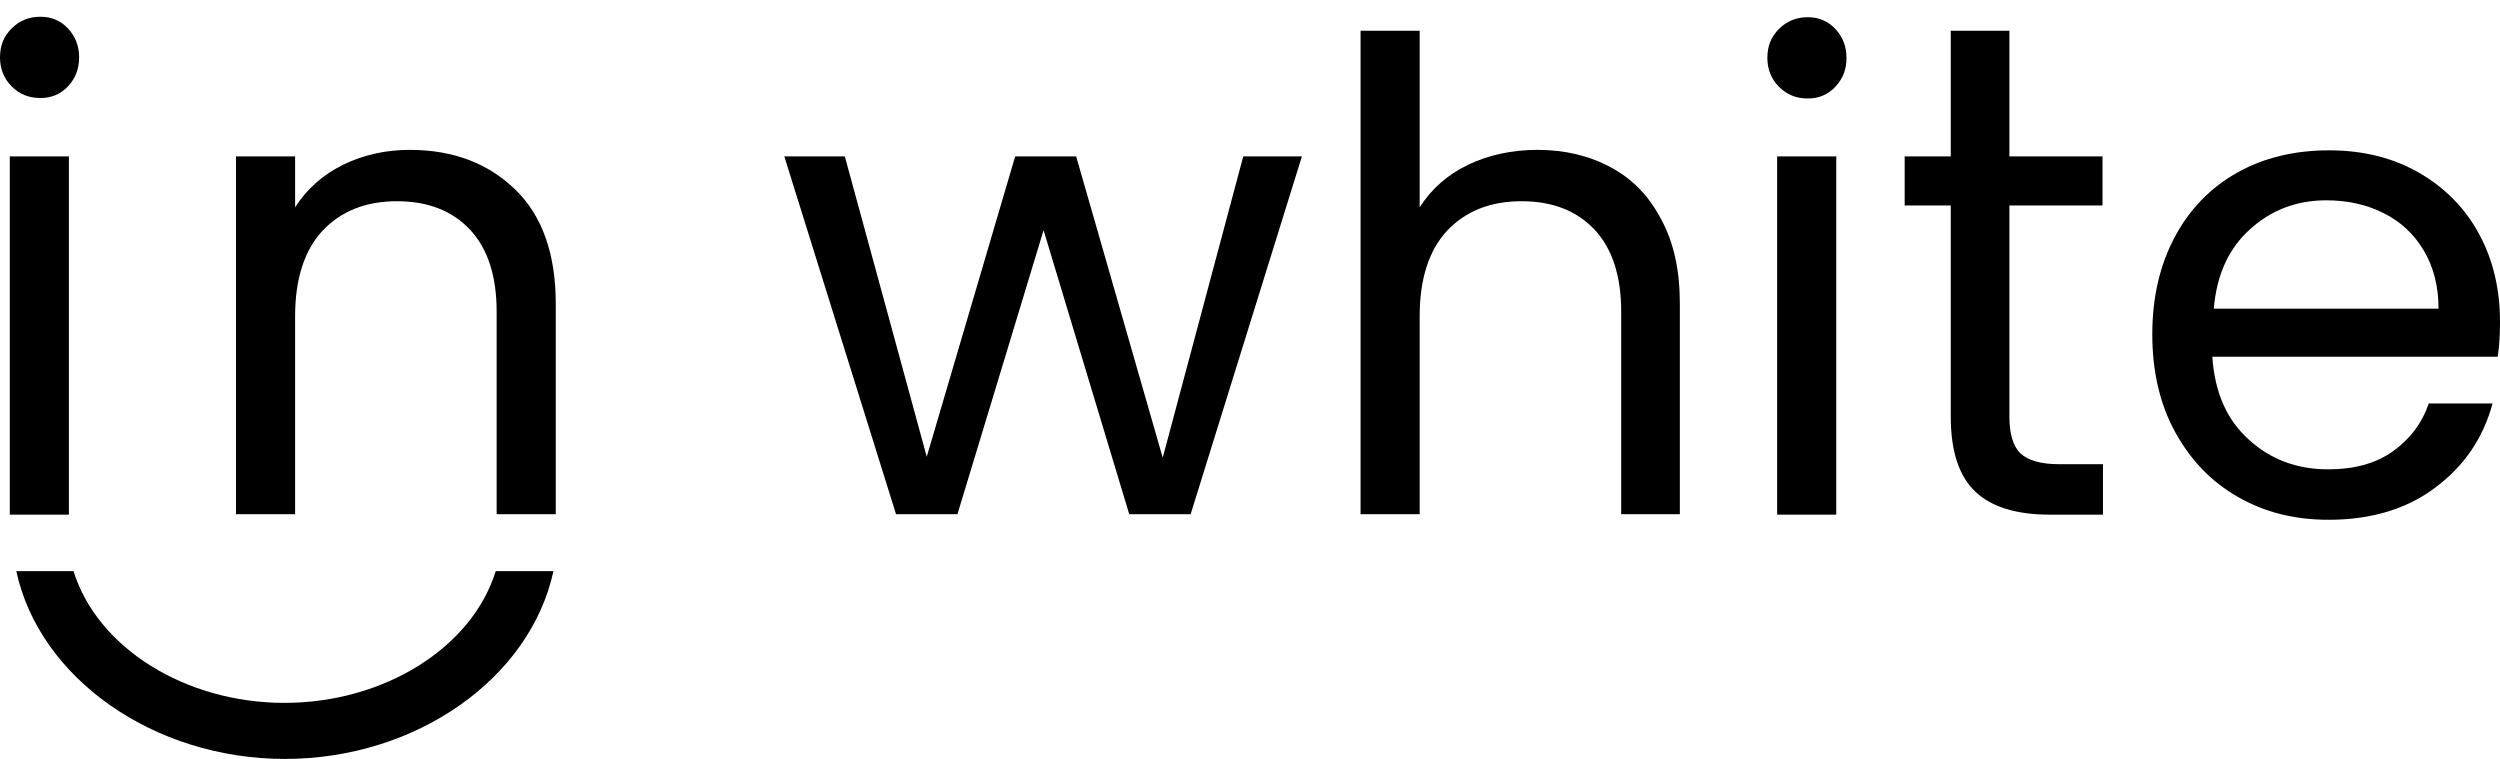<svg width="112" height="34" viewBox="0 0 112 34" fill="none" xmlns="http://www.w3.org/2000/svg">
<path d="M52.09 20.503L48.212 7.007H45.48L41.518 20.462L37.848 7.007H35.137L40.142 23.035H42.894L46.752 10.313L50.589 23.035H53.341L58.325 7.007H55.698L52.09 20.503Z" fill="black"/>
<path d="M72.15 7.488C71.17 6.965 70.086 6.714 68.877 6.714C67.73 6.714 66.687 6.944 65.769 7.383C64.852 7.823 64.122 8.471 63.601 9.287V1.378H60.953V23.035H63.601V14.163C63.601 12.489 64.018 11.213 64.831 10.334C65.665 9.455 66.77 9.015 68.168 9.015C69.544 9.015 70.628 9.434 71.441 10.292C72.234 11.15 72.63 12.363 72.63 13.975V23.035H75.257V13.598C75.257 12.112 74.986 10.857 74.423 9.832C73.881 8.785 73.13 8.011 72.15 7.488Z" fill="black"/>
<path d="M82.264 7.007H79.616V23.056H82.264V7.007Z" fill="black"/>
<path d="M80.992 0.771C80.492 0.771 80.054 0.938 79.699 1.294C79.345 1.65 79.178 2.068 79.178 2.591C79.178 3.094 79.345 3.533 79.699 3.889C80.054 4.244 80.471 4.412 80.992 4.412C81.472 4.412 81.889 4.244 82.222 3.889C82.556 3.533 82.723 3.115 82.723 2.591C82.723 2.089 82.556 1.65 82.222 1.294C81.889 0.938 81.472 0.771 80.992 0.771Z" fill="black"/>
<path d="M90.042 1.378H87.394V7.007H85.329V9.204H87.394V18.662C87.394 20.231 87.769 21.34 88.499 22.031C89.229 22.721 90.355 23.056 91.815 23.056H94.213V20.796H92.252C91.439 20.796 90.855 20.629 90.522 20.315C90.188 20.001 90.021 19.436 90.021 18.662V9.204H94.192V7.007H90.021V1.378H90.042Z" fill="black"/>
<path d="M112 14.414C112 12.949 111.687 11.631 111.062 10.48C110.436 9.329 109.539 8.409 108.372 7.739C107.204 7.069 105.869 6.735 104.347 6.735C102.783 6.735 101.407 7.069 100.218 7.739C99.03 8.409 98.091 9.371 97.424 10.627C96.757 11.882 96.423 13.326 96.423 14.979C96.423 16.632 96.757 18.097 97.445 19.352C98.133 20.608 99.071 21.591 100.26 22.261C101.449 22.951 102.804 23.286 104.326 23.286C106.224 23.286 107.829 22.805 109.101 21.843C110.394 20.88 111.249 19.625 111.666 18.076H108.81C108.497 18.976 107.955 19.687 107.183 20.231C106.411 20.775 105.452 21.026 104.305 21.026C102.908 21.026 101.72 20.587 100.74 19.687C99.76 18.808 99.217 17.574 99.113 15.983H111.896C111.979 15.46 112 14.916 112 14.414ZM99.176 13.849C99.301 12.322 99.843 11.129 100.802 10.271C101.74 9.413 102.887 8.974 104.222 8.974C105.16 8.974 106.015 9.162 106.766 9.539C107.538 9.915 108.142 10.48 108.58 11.213C109.018 11.945 109.247 12.824 109.247 13.828H99.176V13.849Z" fill="black"/>
<path d="M13.221 14.163C13.221 12.489 13.638 11.213 14.451 10.334C15.285 9.455 16.39 9.015 17.787 9.015C19.164 9.015 20.248 9.434 21.061 10.292C21.854 11.15 22.25 12.363 22.25 13.975V23.035H24.898V13.598C24.898 11.38 24.293 9.664 23.084 8.492C21.875 7.32 20.311 6.714 18.35 6.714C17.266 6.714 16.265 6.944 15.368 7.383C14.472 7.823 13.742 8.471 13.221 9.287V7.007H10.572V23.035H13.221V14.163Z" fill="black"/>
<path d="M3.086 7.007H0.438V23.056H3.086V7.007Z" fill="black"/>
<path d="M1.814 4.391C2.294 4.391 2.711 4.224 3.045 3.868C3.378 3.512 3.545 3.094 3.545 2.57C3.545 2.068 3.378 1.629 3.045 1.273C2.711 0.917 2.294 0.75 1.814 0.75C1.314 0.75 0.876 0.917 0.521 1.273C0.167 1.629 0 2.047 0 2.57C0 3.073 0.167 3.512 0.521 3.868C0.876 4.224 1.293 4.391 1.814 4.391Z" fill="black"/>
<path d="M3.295 25.588H0.73C1.772 30.401 6.902 34 12.762 34C18.642 34 23.751 30.401 24.794 25.588H22.208C21.145 29.02 17.203 31.489 12.741 31.489C8.299 31.489 4.358 29.02 3.295 25.588Z" fill="black"/>
</svg>
